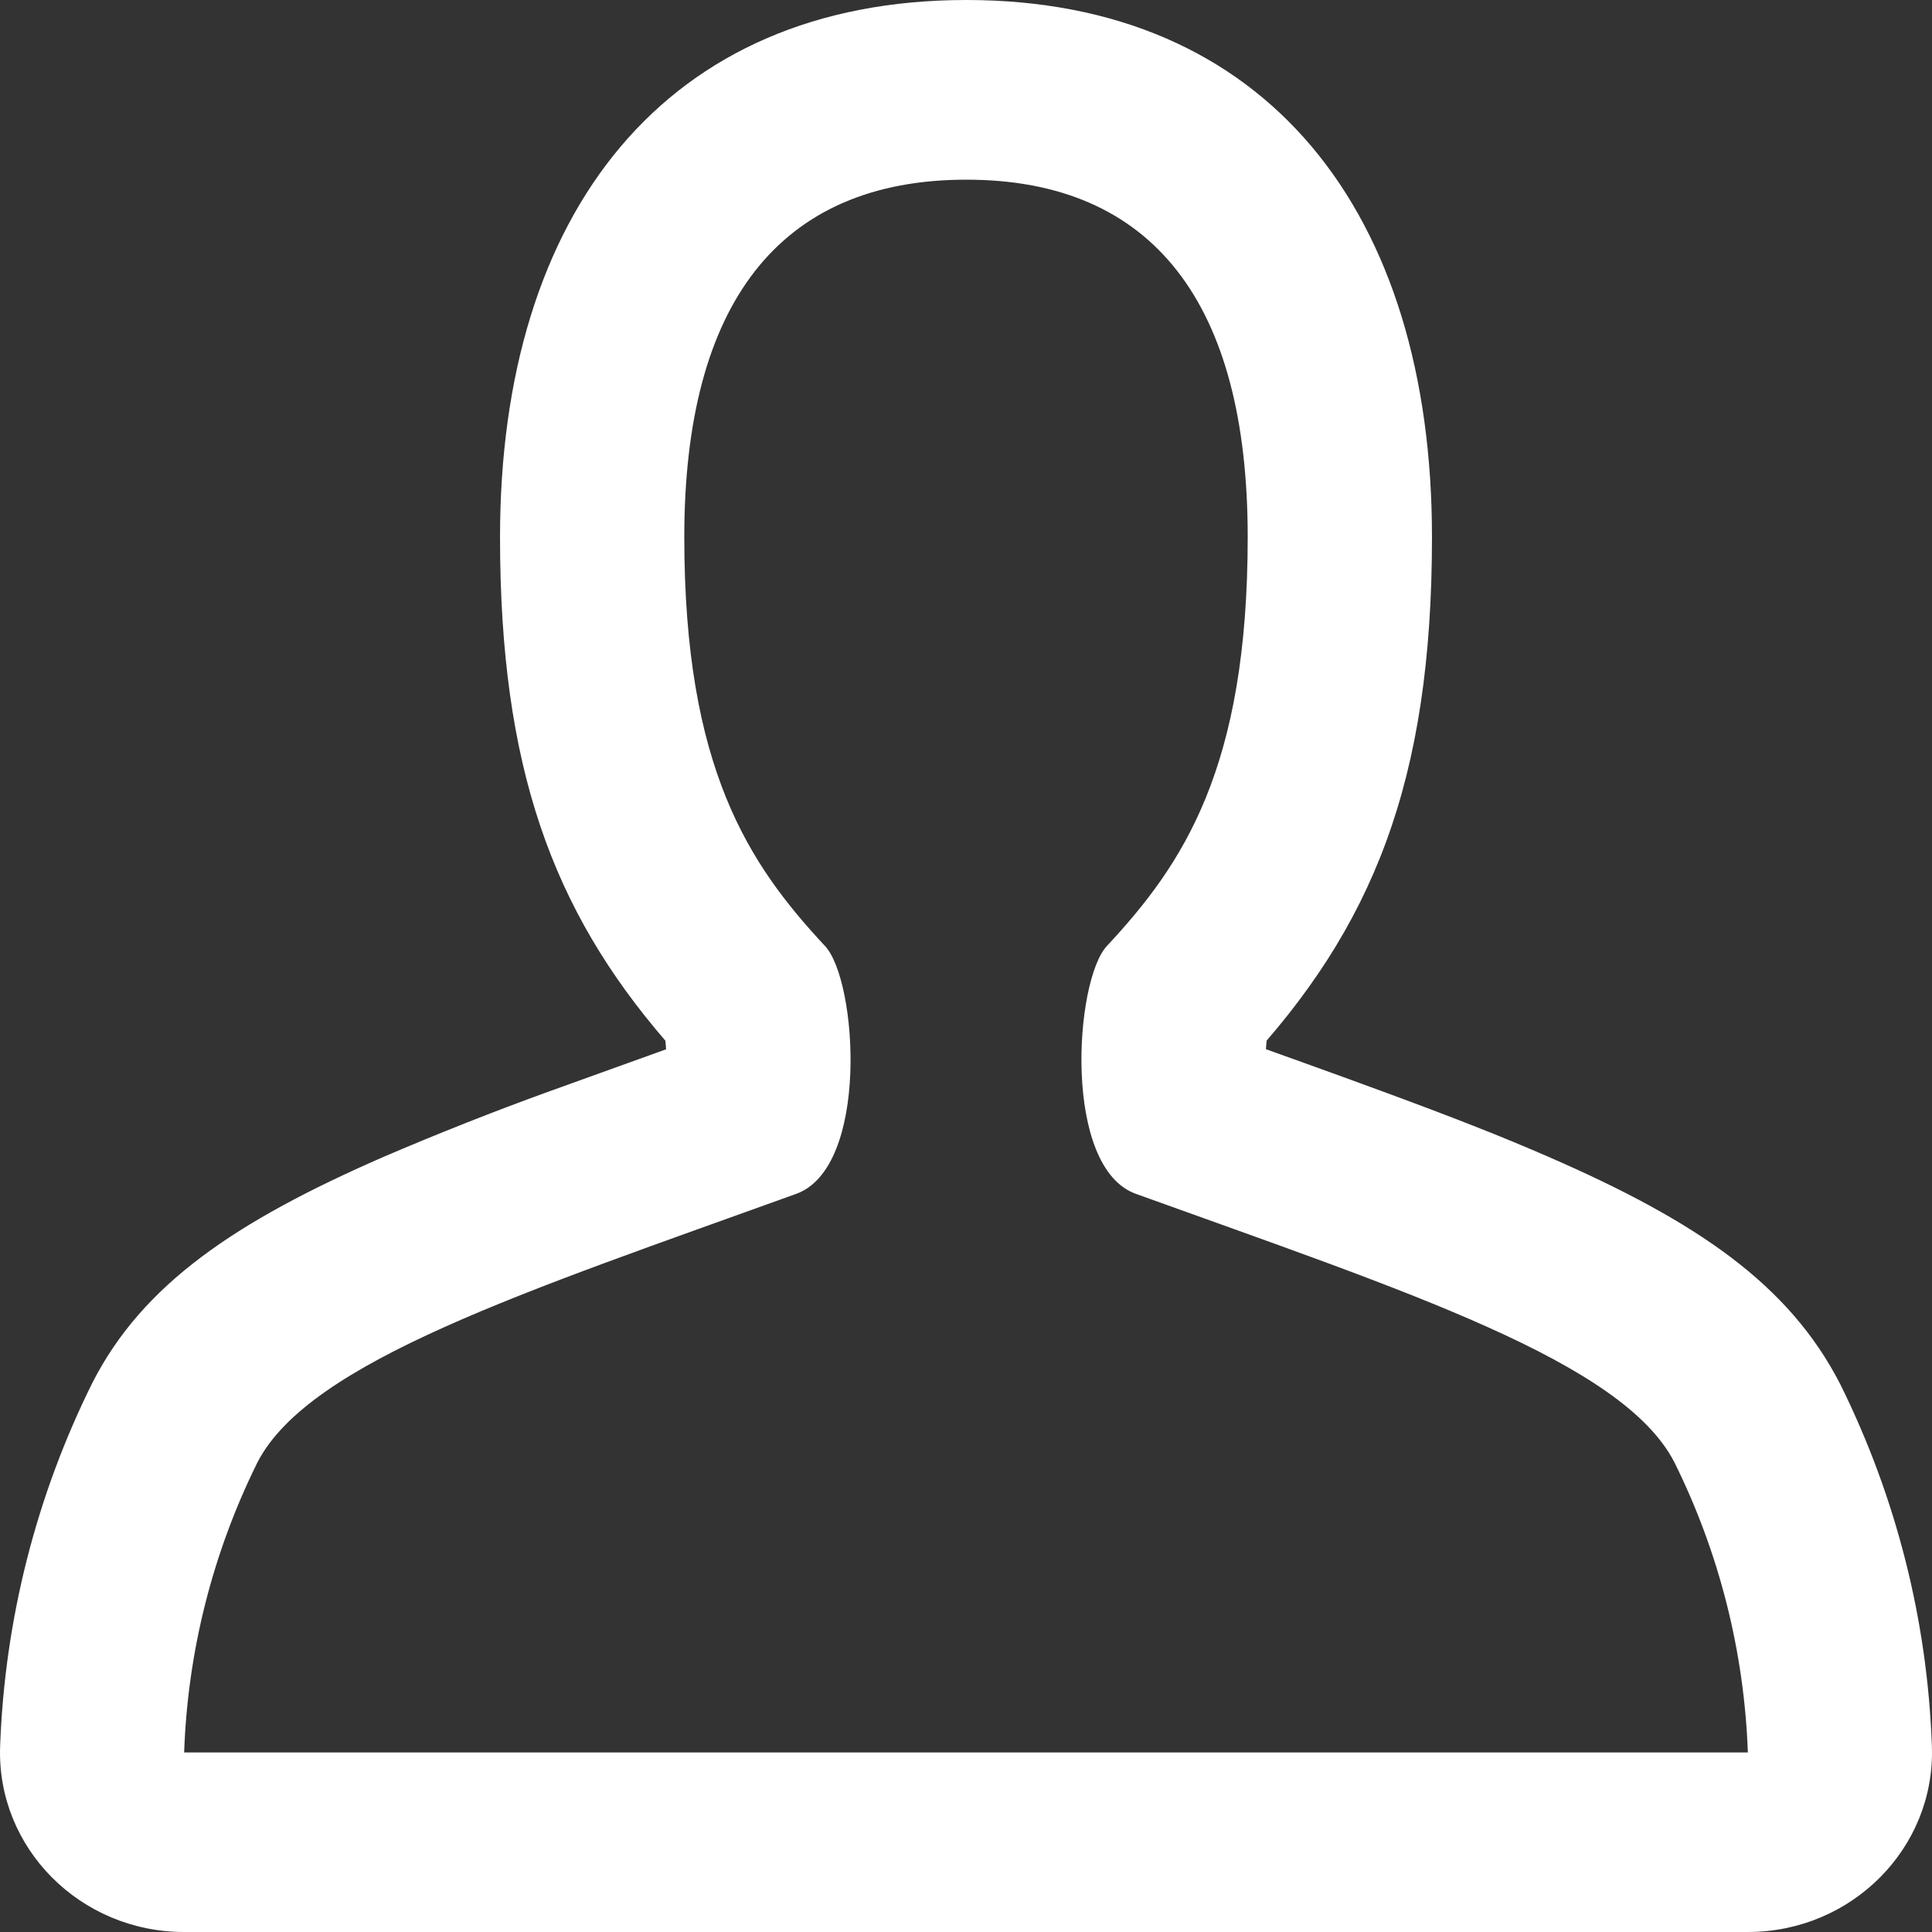 <svg width="16" height="16" viewBox="0 0 16 16" fill="none" xmlns="http://www.w3.org/2000/svg">
<rect x="0" y="0" width="16" height="16" fill="#333333" stroke="none"/>
<g clip-path="url(#clip0_578_17092)">
<path d="M10.713 8.771C11.023 8.883 11.243 8.962 11.456 9.041C12.011 9.245 12.441 9.413 12.823 9.58C14.052 10.115 14.816 10.635 15.241 11.465C15.705 12.402 15.963 13.423 15.999 14.462C16.029 15.302 15.337 16 14.475 16H1.525C0.663 16 -0.029 15.303 0.001 14.462C0.039 13.414 0.3 12.385 0.768 11.446C1.184 10.635 1.948 10.116 3.178 9.58C3.628 9.387 4.083 9.207 4.544 9.04L5.516 8.69C5.515 8.666 5.513 8.642 5.51 8.618C4.573 7.532 4.141 6.351 4.141 4.448C4.141 1.756 5.517 0 8.003 0C10.488 0 11.859 1.755 11.859 4.448C11.859 6.478 11.367 7.685 10.296 8.834C10.465 8.654 10.493 8.581 10.503 8.529C10.493 8.582 10.487 8.635 10.484 8.689L10.712 8.771H10.713ZM1.525 14.513H14.475C14.445 13.678 14.238 12.859 13.867 12.111C13.439 11.276 11.653 10.697 9.407 9.887C8.799 9.669 8.898 8.122 9.167 7.834C9.798 7.157 10.333 6.363 10.333 4.448C10.333 2.514 9.551 1.488 8.003 1.488C6.454 1.488 5.667 2.514 5.667 4.448C5.667 6.363 6.201 7.157 6.832 7.834C7.102 8.122 7.201 9.667 6.594 9.887C4.349 10.697 2.561 11.276 2.132 12.111C1.761 12.86 1.554 13.678 1.525 14.513Z" fill="white"/>
</g>
<defs>
<clipPath id="clip0_578_17092">
<rect width="16" height="16" fill="white"/>
</clipPath>
</defs>
</svg>
